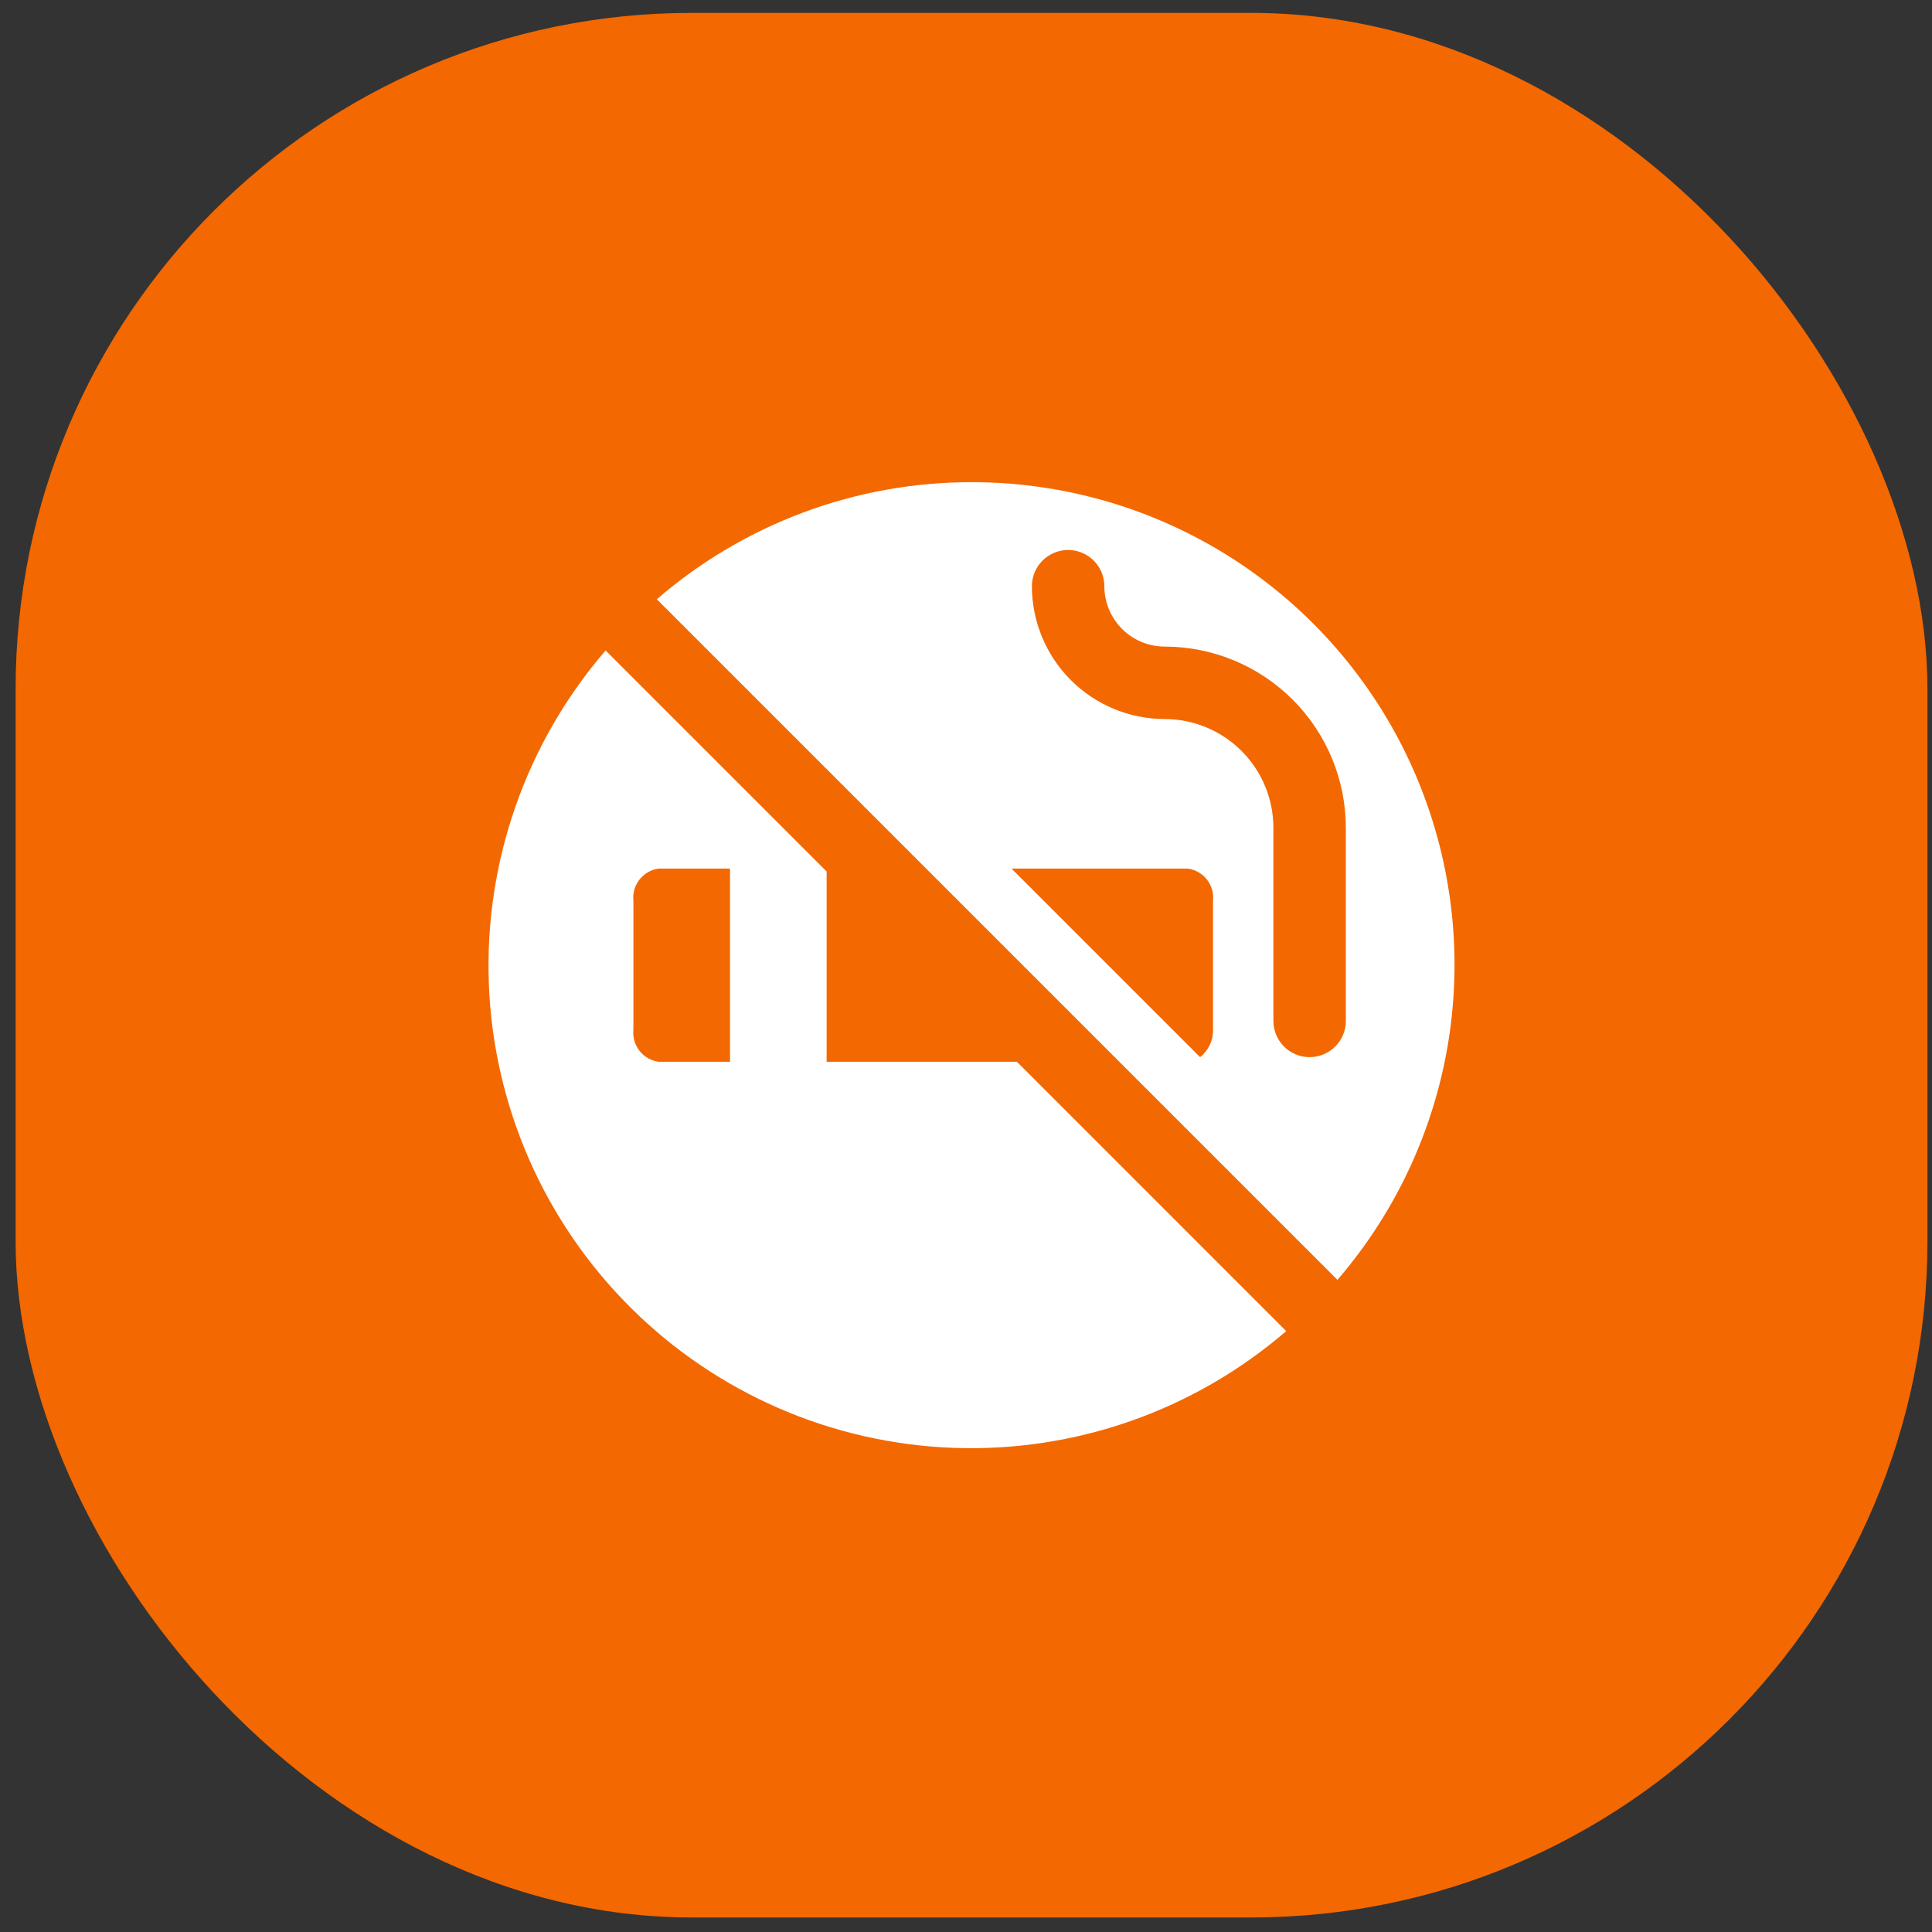 <svg xmlns="http://www.w3.org/2000/svg" width="120" height="120" viewBox="0 0 120 120" fill="none"><rect x="0" y="0" width="120" height="120" fill="#333333" stroke="none"/><rect x="0.97" y="0.801" width="118.747" height="118.296" rx="42" fill="#F36800"></rect><g clip-path="url(#clip0_90_144)"><path d="M37.615 40.402C32.674 46.133 30.083 53.52 30.362 61.082C30.642 68.644 33.77 75.82 39.121 81.17C44.471 86.521 51.648 89.65 59.209 89.929C66.771 90.209 74.158 87.618 79.889 82.677L63.163 65.949H51.343V54.129L37.615 40.402ZM45.343 65.949H40.908C40.438 65.884 40.012 65.639 39.72 65.266C39.428 64.893 39.292 64.42 39.343 63.949V55.949C39.292 55.477 39.428 55.005 39.72 54.631C40.012 54.258 40.438 54.013 40.908 53.949H45.343V65.949ZM60.343 29.949C53.165 29.944 46.226 32.526 40.797 37.221L83.071 79.495C86.82 75.146 89.241 69.812 90.047 64.126C90.852 58.441 90.007 52.644 87.613 47.425C85.219 42.206 81.376 37.785 76.542 34.686C71.707 31.588 66.085 29.944 60.343 29.949ZM75.343 63.949C75.352 64.277 75.284 64.603 75.144 64.9C75.004 65.198 74.797 65.458 74.539 65.661L62.827 53.949H73.777C74.246 54.013 74.673 54.258 74.965 54.631C75.258 55.004 75.393 55.477 75.343 55.949V63.949ZM83.593 63.411C83.593 64.008 83.356 64.58 82.934 65.002C82.512 65.424 81.94 65.661 81.343 65.661C80.746 65.661 80.174 65.424 79.752 65.002C79.33 64.58 79.093 64.008 79.093 63.411V51.411C79.091 49.621 78.379 47.906 77.113 46.641C75.848 45.375 74.132 44.663 72.343 44.661C70.156 44.659 68.058 43.789 66.512 42.242C64.965 40.696 64.095 38.598 64.093 36.411C64.093 35.814 64.33 35.242 64.752 34.82C65.174 34.398 65.746 34.161 66.343 34.161C66.94 34.161 67.512 34.398 67.934 34.82C68.356 35.242 68.593 35.814 68.593 36.411C68.594 37.405 68.989 38.359 69.692 39.062C70.395 39.765 71.349 40.16 72.343 40.161C75.326 40.164 78.185 41.351 80.294 43.46C82.403 45.569 83.589 48.428 83.593 51.411V63.411Z" fill="white"></path></g><defs><clipPath id="clip0_90_144"><rect width="60" height="60" fill="white" transform="translate(30.343 29.949)"></rect></clipPath></defs></svg>